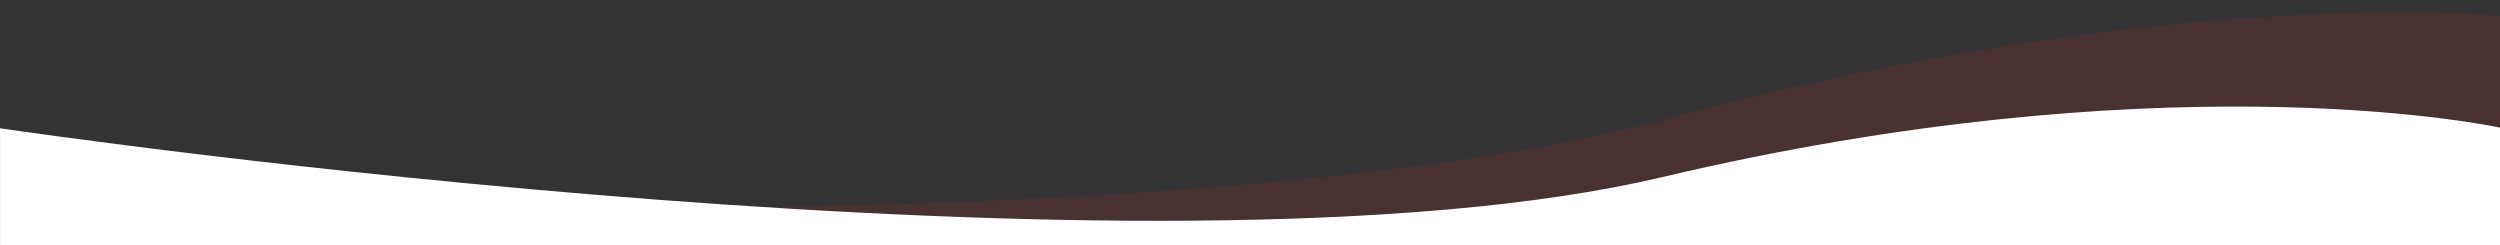 <?xml version="1.0" encoding="utf-8"?>
<!-- Generator: Adobe Illustrator 25.2.1, SVG Export Plug-In . SVG Version: 6.00 Build 0)  -->
<svg version="1.1" id="Layer_1" xmlns="http://www.w3.org/2000/svg" xmlns:xlink="http://www.w3.org/1999/xlink" x="0px" y="0px"
	 viewBox="0 0 1931.7 189.4" style="enable-background:new 0 0 1931.7 189.4;" xml:space="preserve">
<rect x="0" y="0" width="1931.7" height="189.4" fill="#333333" stroke="none"/>
<style type="text/css">
	.st0{opacity:0.15;fill:#CF2E2E;enable-background:new    ;}
	.st1{fill:url(#SVGID_1_);}
</style>
<g id="Group_2" transform="translate(27.137 -648.386)">
	<path class="st0" d="M1904.6,837.7v-177c-57.8-4.2-297.4-13.9-641.6,79.2C895.7,839.4,91.2,805.7-27.1,800.1v37.7H1904.6z"/>
	
		<linearGradient id="SVGID_1_" gradientUnits="userSpaceOnUse" x1="800.289" y1="1106.996" x2="800.289" y2="1105.996" gradientTransform="matrix(1934.008 0 0 -258.798 -1546827.5 287218.719)">
		<stop  offset="0" style="stop-color:#FFFFFF"/>
		<stop  offset="1" style="stop-color:#FEFEFE"/>
		<stop  offset="1" style="stop-color:#FEFCFC"/>
		<stop  offset="1" style="stop-color:#FEFDFD"/>
		<stop  offset="1" style="stop-color:#FEFBFB"/>
	</linearGradient>
	<path class="st1" d="M1904.6,837.7V747c-20.8-4.3-267.2-51.6-647.2,38.2C867.2,877.5,3.5,752-27.1,747.5v90.3H1904.6z"/>
</g>
</svg>
